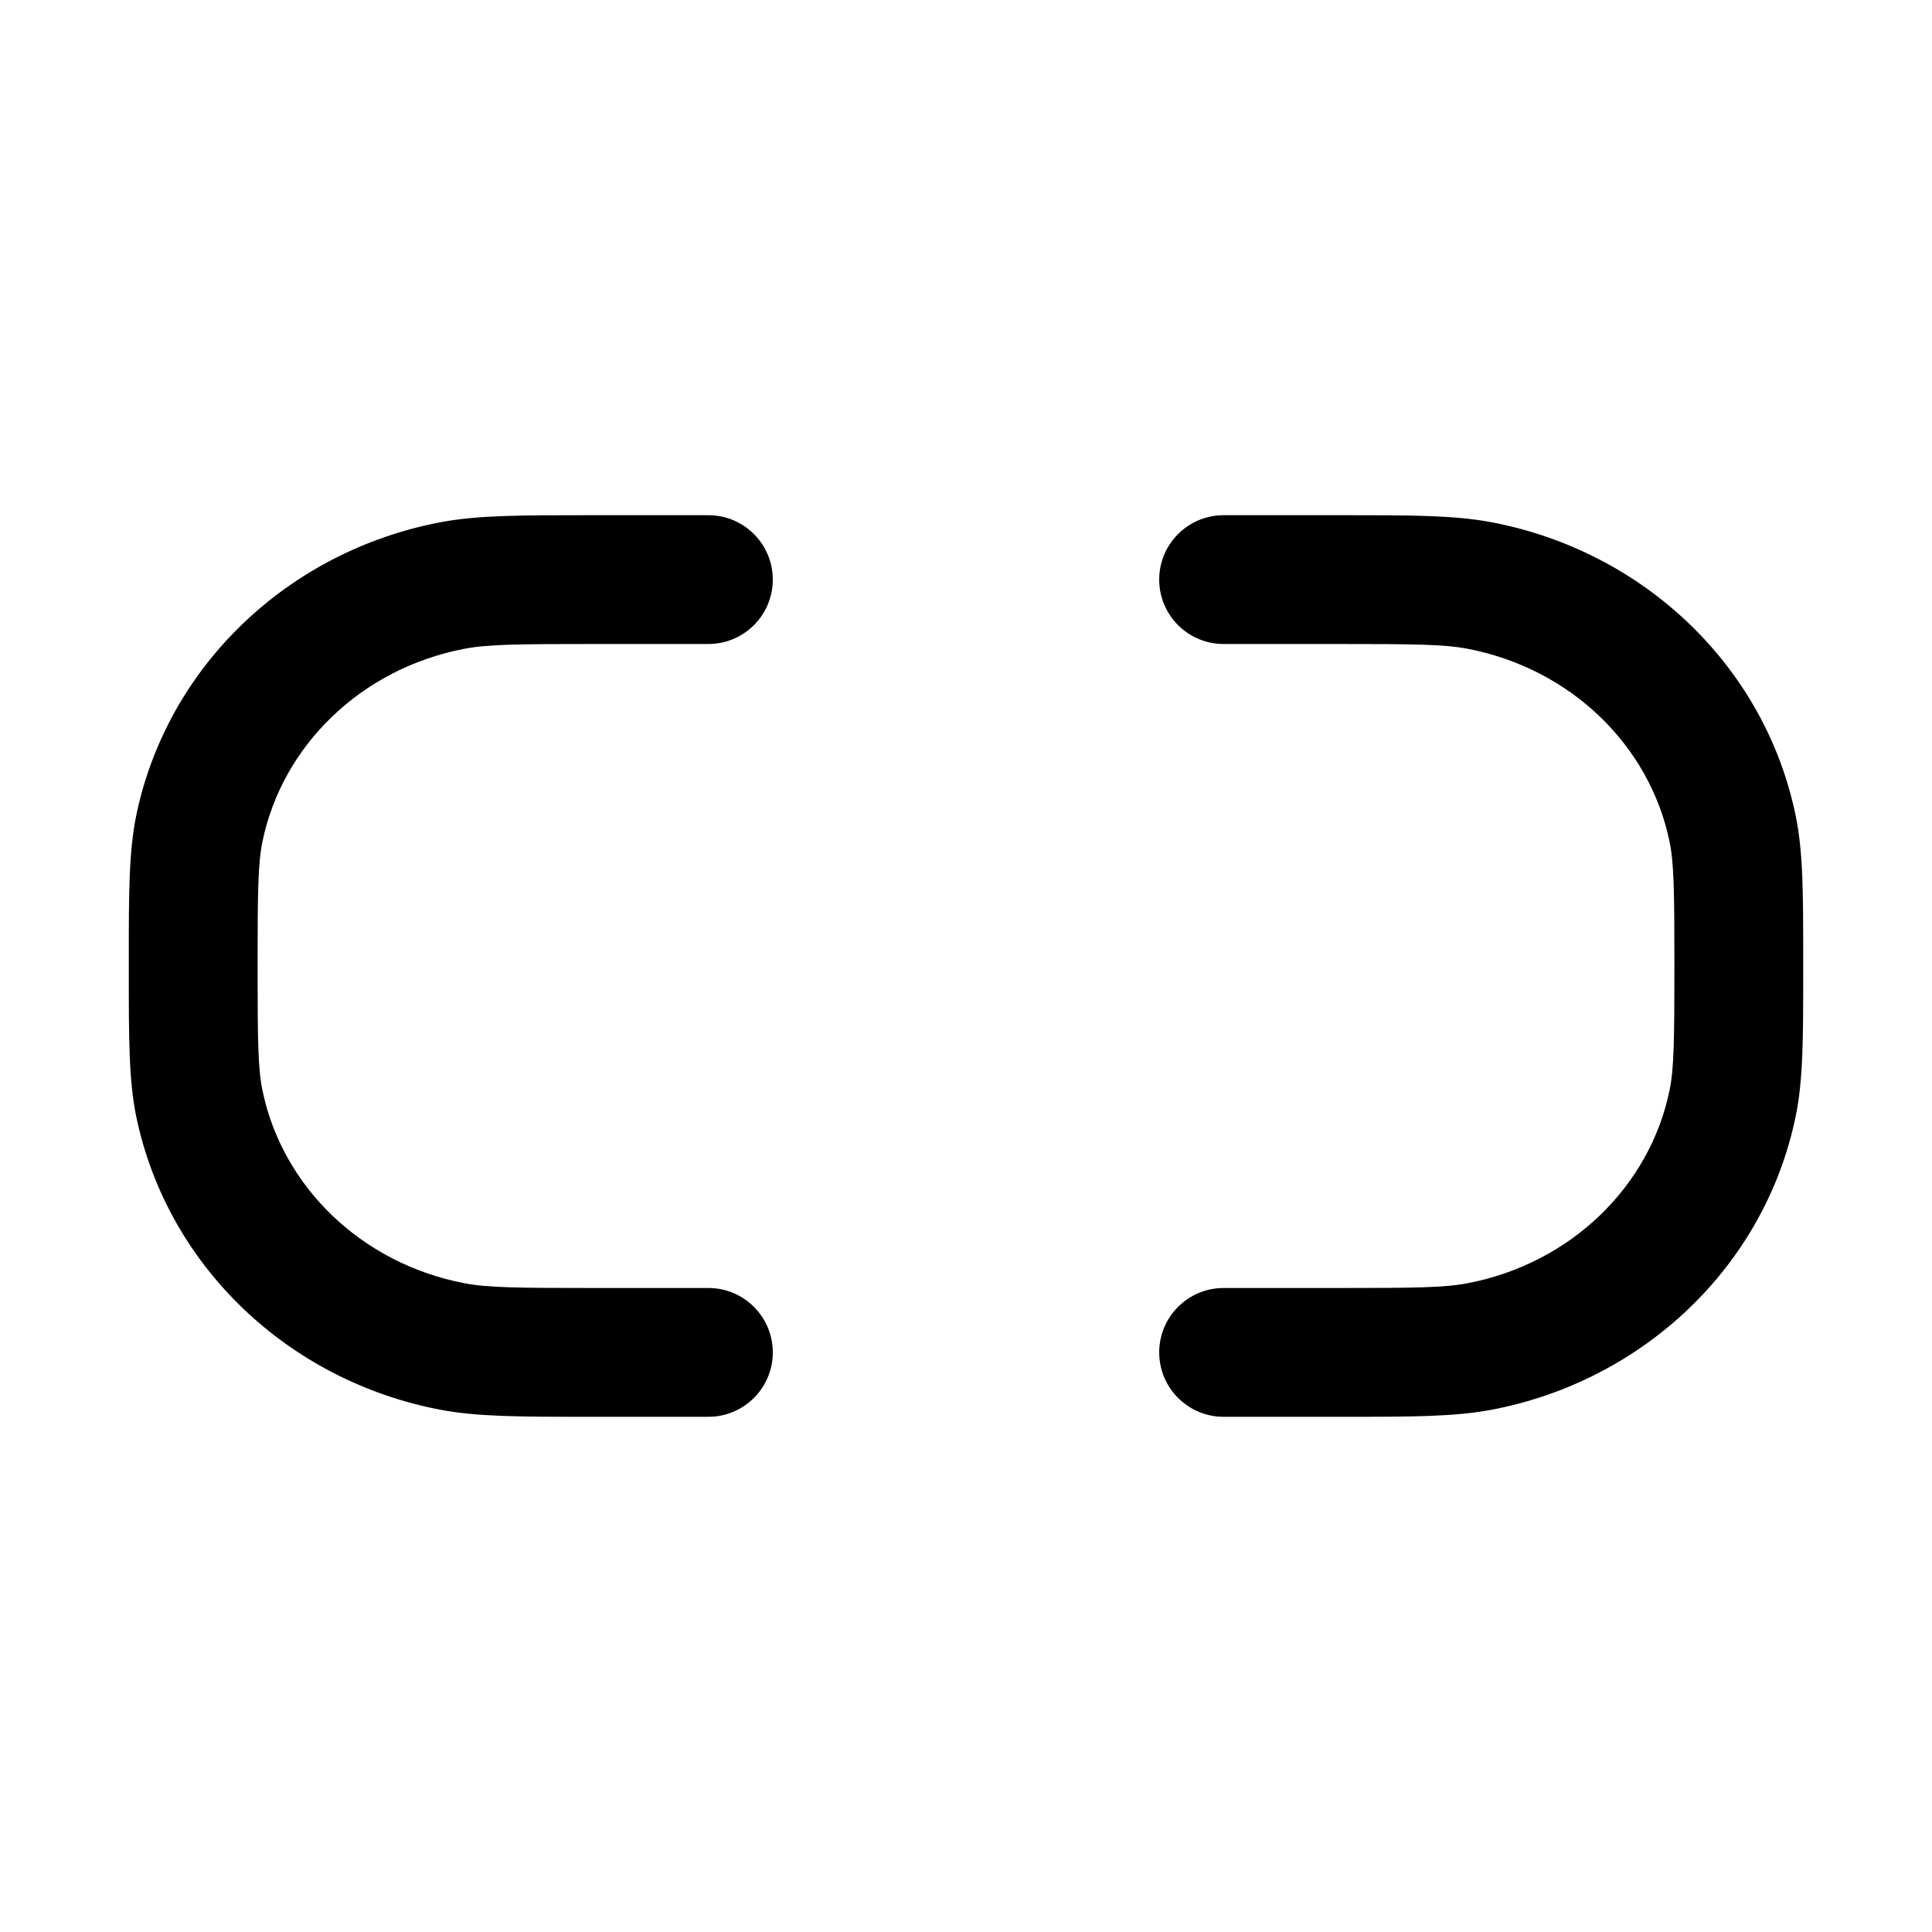 <?xml version="1.0" encoding="utf-8"?><!-- Uploaded to: SVG Repo, www.svgrepo.com, Generator: SVG Repo Mixer Tools -->
<svg width="800px" height="800px" viewBox="0 0 15 15" fill="none" xmlns="http://www.w3.org/2000/svg">
  <path
    fill-rule="evenodd"
    clip-rule="evenodd"
    d="M4.564 4C4.584 4 4.604 4 4.625 4H5.5C5.776 4 6 4.224 6 4.5C6 4.776 5.776 5 5.5 5H4.625C4.021 5 3.789 5.002 3.606 5.037C2.803 5.191 2.192 5.789 2.038 6.533C2.003 6.702 2 6.917 2 7.5C2 8.082 2.003 8.298 2.038 8.467C2.192 9.211 2.803 9.809 3.606 9.963C3.789 9.998 4.021 10 4.625 10H5.5C5.776 10 6 10.224 6 10.5C6 10.776 5.776 11 5.5 11H4.625C4.604 11 4.584 11 4.564 11C4.042 11 3.707 11 3.418 10.945C2.238 10.72 1.299 9.829 1.058 8.67C1 8.387 1 8.06 1 7.563C1 7.542 1 7.521 1 7.5C1 7.479 1 7.458 1 7.437C1 6.94 1 6.613 1.058 6.33C1.299 5.17 2.238 4.28 3.418 4.055C3.707 4 4.042 4 4.564 4ZM11.394 5.037C11.211 5.002 10.979 5 10.375 5H9.5C9.224 5 9 4.776 9 4.5C9 4.224 9.224 4 9.5 4H10.375C10.396 4 10.416 4 10.436 4C10.958 4 11.293 4 11.582 4.055C12.762 4.28 13.701 5.17 13.941 6.33C14 6.613 14 6.94 14 7.437C14 7.457 14 7.479 14 7.5C14 7.521 14 7.542 14 7.563C14 8.06 14 8.387 13.941 8.67C13.701 9.829 12.762 10.72 11.582 10.945C11.293 11 10.958 11 10.436 11C10.416 11 10.396 11 10.375 11H9.5C9.224 11 9 10.776 9 10.5C9 10.224 9.224 10 9.5 10H10.375C10.979 10 11.211 9.998 11.394 9.963C12.197 9.809 12.808 9.211 12.962 8.467C12.997 8.298 13 8.082 13 7.5C13 6.917 12.997 6.702 12.962 6.533C12.808 5.789 12.197 5.191 11.394 5.037Z"
    fill="#000000"
  />
</svg>